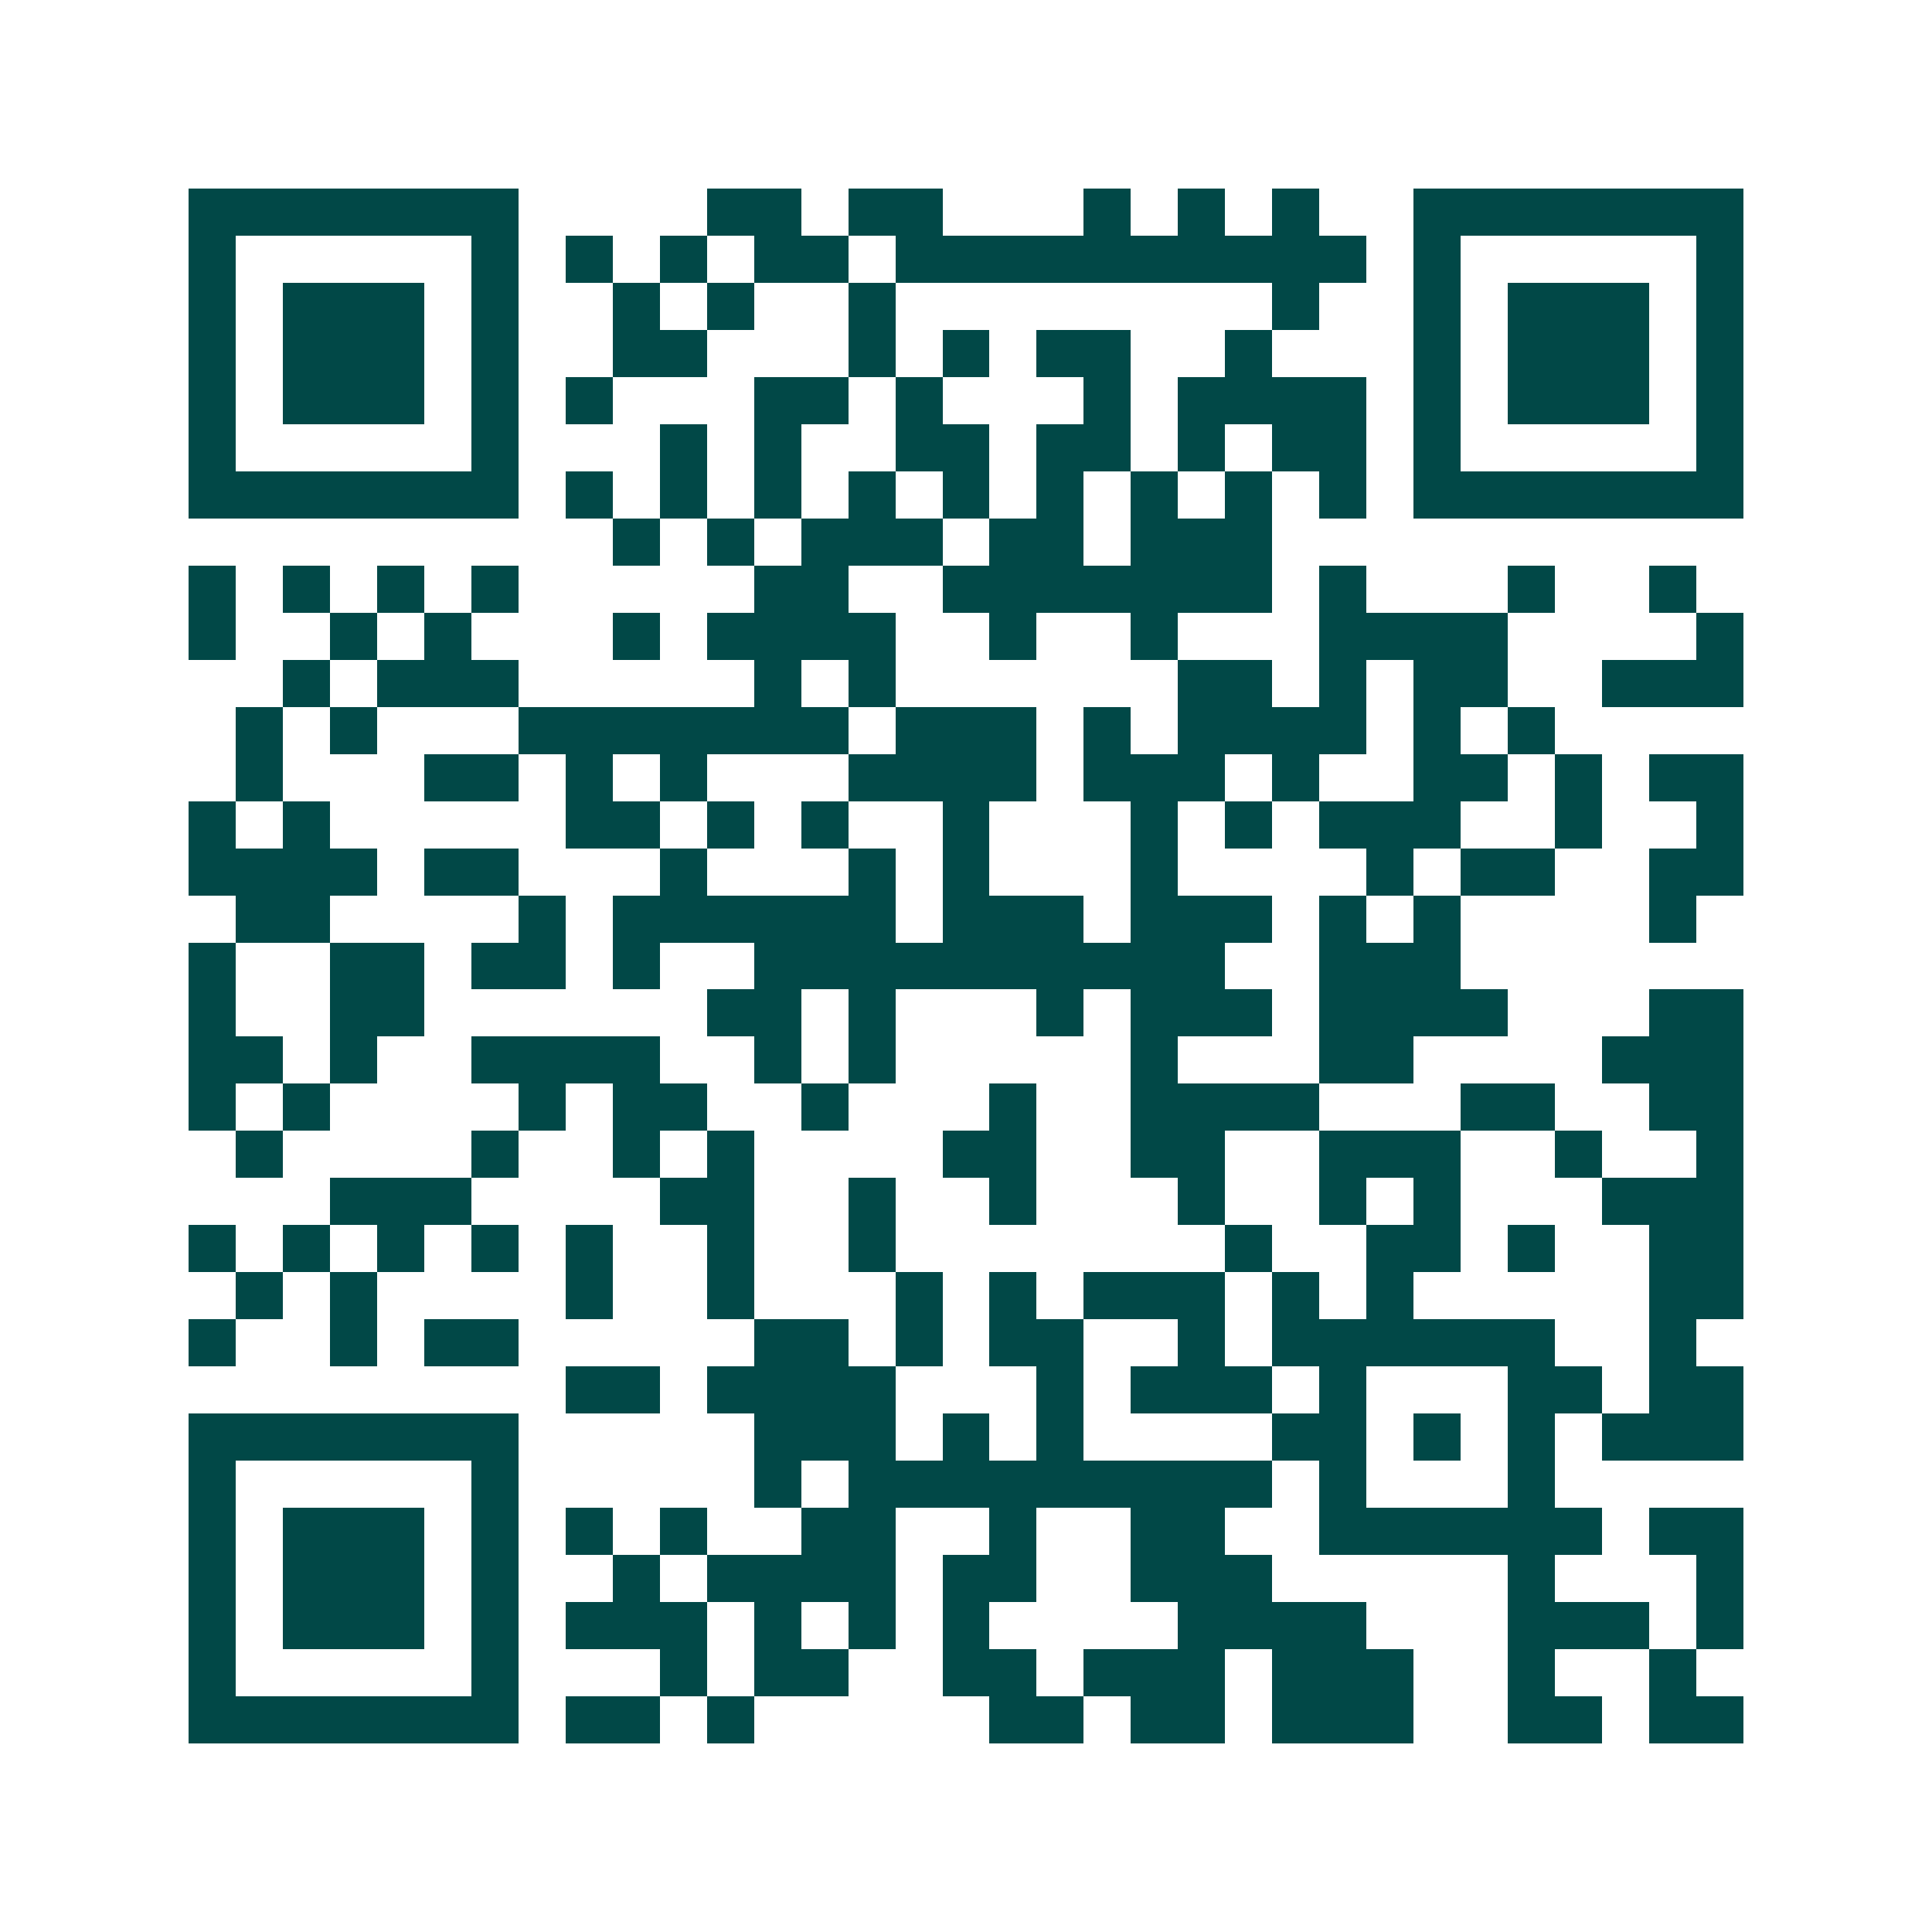<svg xmlns="http://www.w3.org/2000/svg" width="200" height="200" viewBox="0 0 41 41" shape-rendering="crispEdges"><path fill="#ffffff" d="M0 0h41v41H0z"/><path stroke="#014847" d="M4 4.5h7m4 0h2m1 0h2m3 0h1m1 0h1m1 0h1m2 0h7M4 5.5h1m5 0h1m1 0h1m1 0h1m1 0h2m1 0h10m1 0h1m5 0h1M4 6.5h1m1 0h3m1 0h1m2 0h1m1 0h1m2 0h1m8 0h1m2 0h1m1 0h3m1 0h1M4 7.5h1m1 0h3m1 0h1m2 0h2m3 0h1m1 0h1m1 0h2m2 0h1m3 0h1m1 0h3m1 0h1M4 8.5h1m1 0h3m1 0h1m1 0h1m3 0h2m1 0h1m3 0h1m1 0h4m1 0h1m1 0h3m1 0h1M4 9.5h1m5 0h1m3 0h1m1 0h1m2 0h2m1 0h2m1 0h1m1 0h2m1 0h1m5 0h1M4 10.5h7m1 0h1m1 0h1m1 0h1m1 0h1m1 0h1m1 0h1m1 0h1m1 0h1m1 0h1m1 0h7M13 11.5h1m1 0h1m1 0h3m1 0h2m1 0h3M4 12.5h1m1 0h1m1 0h1m1 0h1m5 0h2m2 0h7m1 0h1m3 0h1m2 0h1M4 13.5h1m2 0h1m1 0h1m3 0h1m1 0h4m2 0h1m2 0h1m3 0h4m4 0h1M6 14.5h1m1 0h3m5 0h1m1 0h1m6 0h2m1 0h1m1 0h2m2 0h3M5 15.5h1m1 0h1m3 0h7m1 0h3m1 0h1m1 0h4m1 0h1m1 0h1M5 16.5h1m3 0h2m1 0h1m1 0h1m3 0h4m1 0h3m1 0h1m2 0h2m1 0h1m1 0h2M4 17.5h1m1 0h1m5 0h2m1 0h1m1 0h1m2 0h1m3 0h1m1 0h1m1 0h3m2 0h1m2 0h1M4 18.5h4m1 0h2m3 0h1m3 0h1m1 0h1m3 0h1m4 0h1m1 0h2m2 0h2M5 19.5h2m4 0h1m1 0h6m1 0h3m1 0h3m1 0h1m1 0h1m4 0h1M4 20.5h1m2 0h2m1 0h2m1 0h1m2 0h10m2 0h3M4 21.5h1m2 0h2m6 0h2m1 0h1m3 0h1m1 0h3m1 0h4m3 0h2M4 22.5h2m1 0h1m2 0h4m2 0h1m1 0h1m5 0h1m3 0h2m4 0h3M4 23.5h1m1 0h1m4 0h1m1 0h2m2 0h1m3 0h1m2 0h4m3 0h2m2 0h2M5 24.5h1m4 0h1m2 0h1m1 0h1m4 0h2m2 0h2m2 0h3m2 0h1m2 0h1M7 25.5h3m4 0h2m2 0h1m2 0h1m3 0h1m2 0h1m1 0h1m3 0h3M4 26.5h1m1 0h1m1 0h1m1 0h1m1 0h1m2 0h1m2 0h1m7 0h1m2 0h2m1 0h1m2 0h2M5 27.5h1m1 0h1m4 0h1m2 0h1m3 0h1m1 0h1m1 0h3m1 0h1m1 0h1m5 0h2M4 28.5h1m2 0h1m1 0h2m5 0h2m1 0h1m1 0h2m2 0h1m1 0h6m2 0h1M12 29.5h2m1 0h4m3 0h1m1 0h3m1 0h1m3 0h2m1 0h2M4 30.5h7m5 0h3m1 0h1m1 0h1m4 0h2m1 0h1m1 0h1m1 0h3M4 31.5h1m5 0h1m5 0h1m1 0h9m1 0h1m3 0h1M4 32.5h1m1 0h3m1 0h1m1 0h1m1 0h1m2 0h2m2 0h1m2 0h2m2 0h6m1 0h2M4 33.5h1m1 0h3m1 0h1m2 0h1m1 0h4m1 0h2m2 0h3m5 0h1m3 0h1M4 34.5h1m1 0h3m1 0h1m1 0h3m1 0h1m1 0h1m1 0h1m4 0h4m3 0h3m1 0h1M4 35.5h1m5 0h1m3 0h1m1 0h2m2 0h2m1 0h3m1 0h3m2 0h1m2 0h1M4 36.5h7m1 0h2m1 0h1m5 0h2m1 0h2m1 0h3m2 0h2m1 0h2"/></svg>
